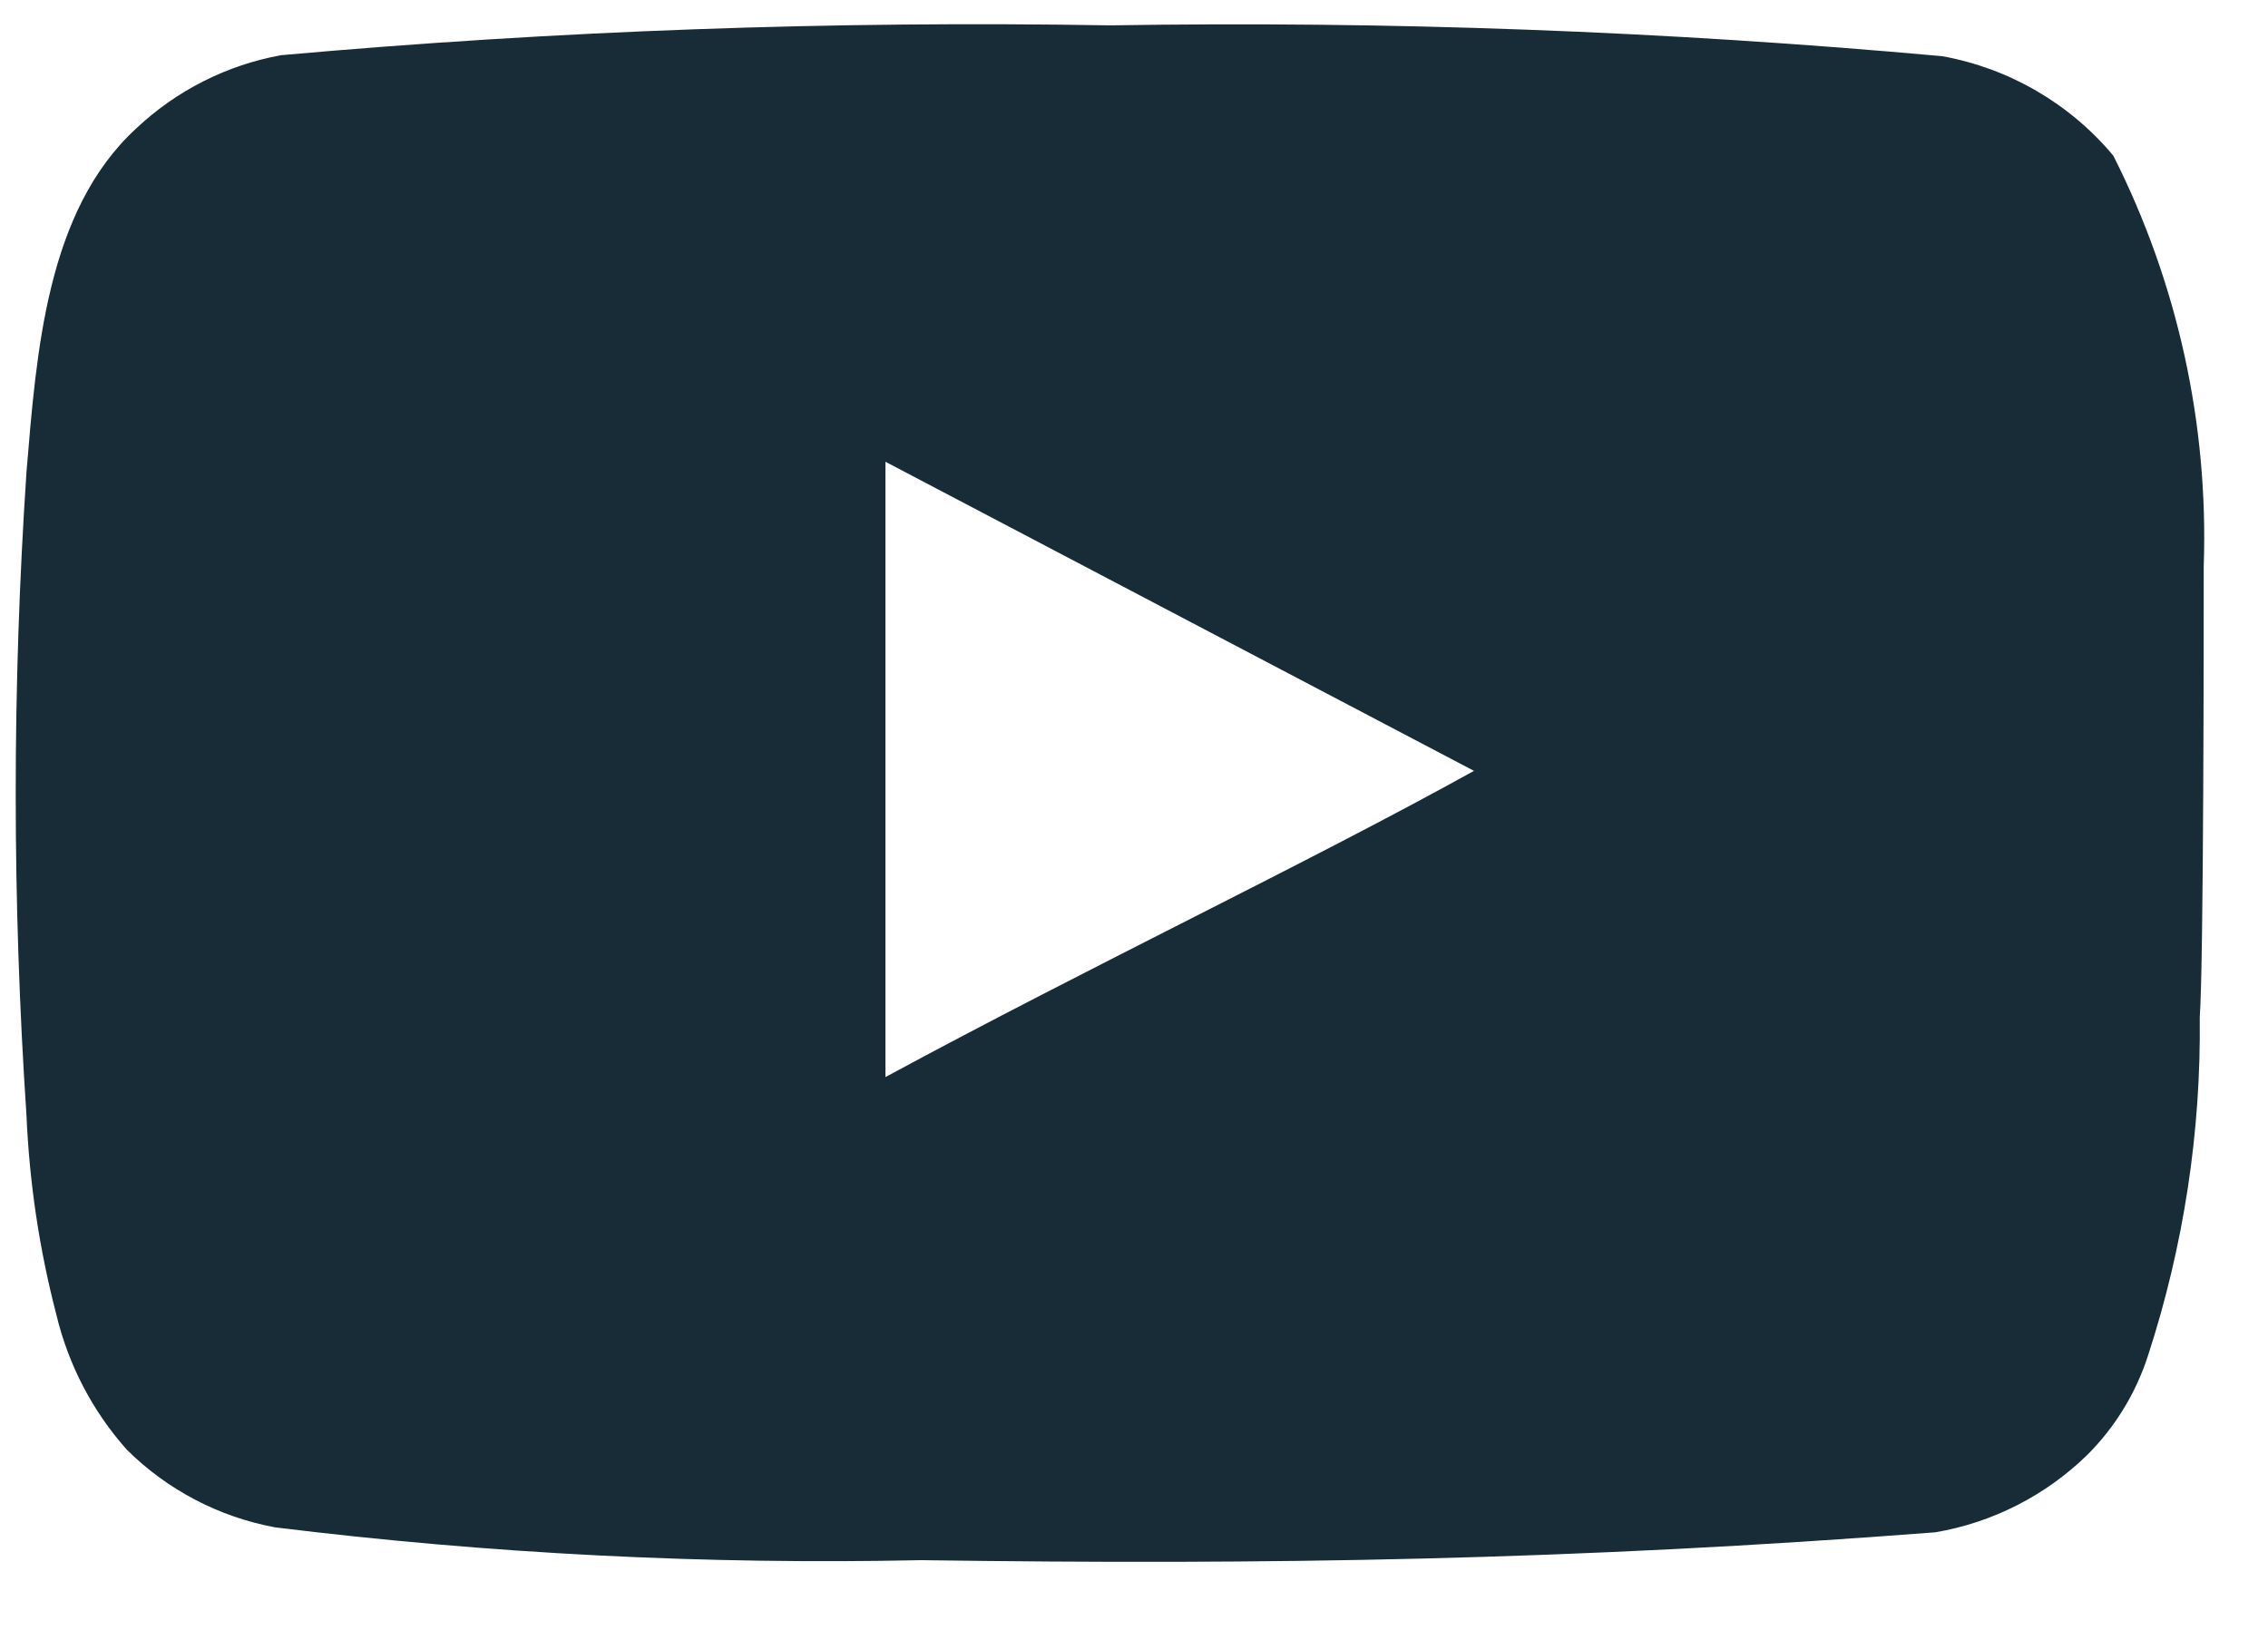 <svg width="32" height="23" viewBox="0 0 32 23" fill="none" xmlns="http://www.w3.org/2000/svg">
<path d="M31.093 7.989C31.162 5.981 30.723 3.988 29.817 2.196C29.201 1.46 28.348 0.964 27.404 0.793C23.501 0.439 19.582 0.294 15.664 0.358C11.759 0.291 7.854 0.431 3.965 0.779C3.196 0.919 2.485 1.28 1.917 1.817C0.655 2.981 0.515 4.973 0.374 6.656C0.171 9.683 0.171 12.719 0.374 15.746C0.415 16.693 0.556 17.633 0.795 18.551C0.964 19.259 1.306 19.915 1.791 20.459C2.362 21.025 3.09 21.406 3.881 21.553C6.905 21.926 9.952 22.081 12.998 22.016C17.908 22.086 22.214 22.016 27.306 21.623C28.116 21.485 28.864 21.103 29.452 20.529C29.845 20.136 30.138 19.655 30.308 19.126C30.809 17.587 31.056 15.976 31.037 14.357C31.093 13.572 31.093 8.83 31.093 7.989ZM12.493 15.199V6.516L20.797 10.878C18.469 12.169 15.397 13.628 12.493 15.199Z" fill="#172C36"/>
</svg>
